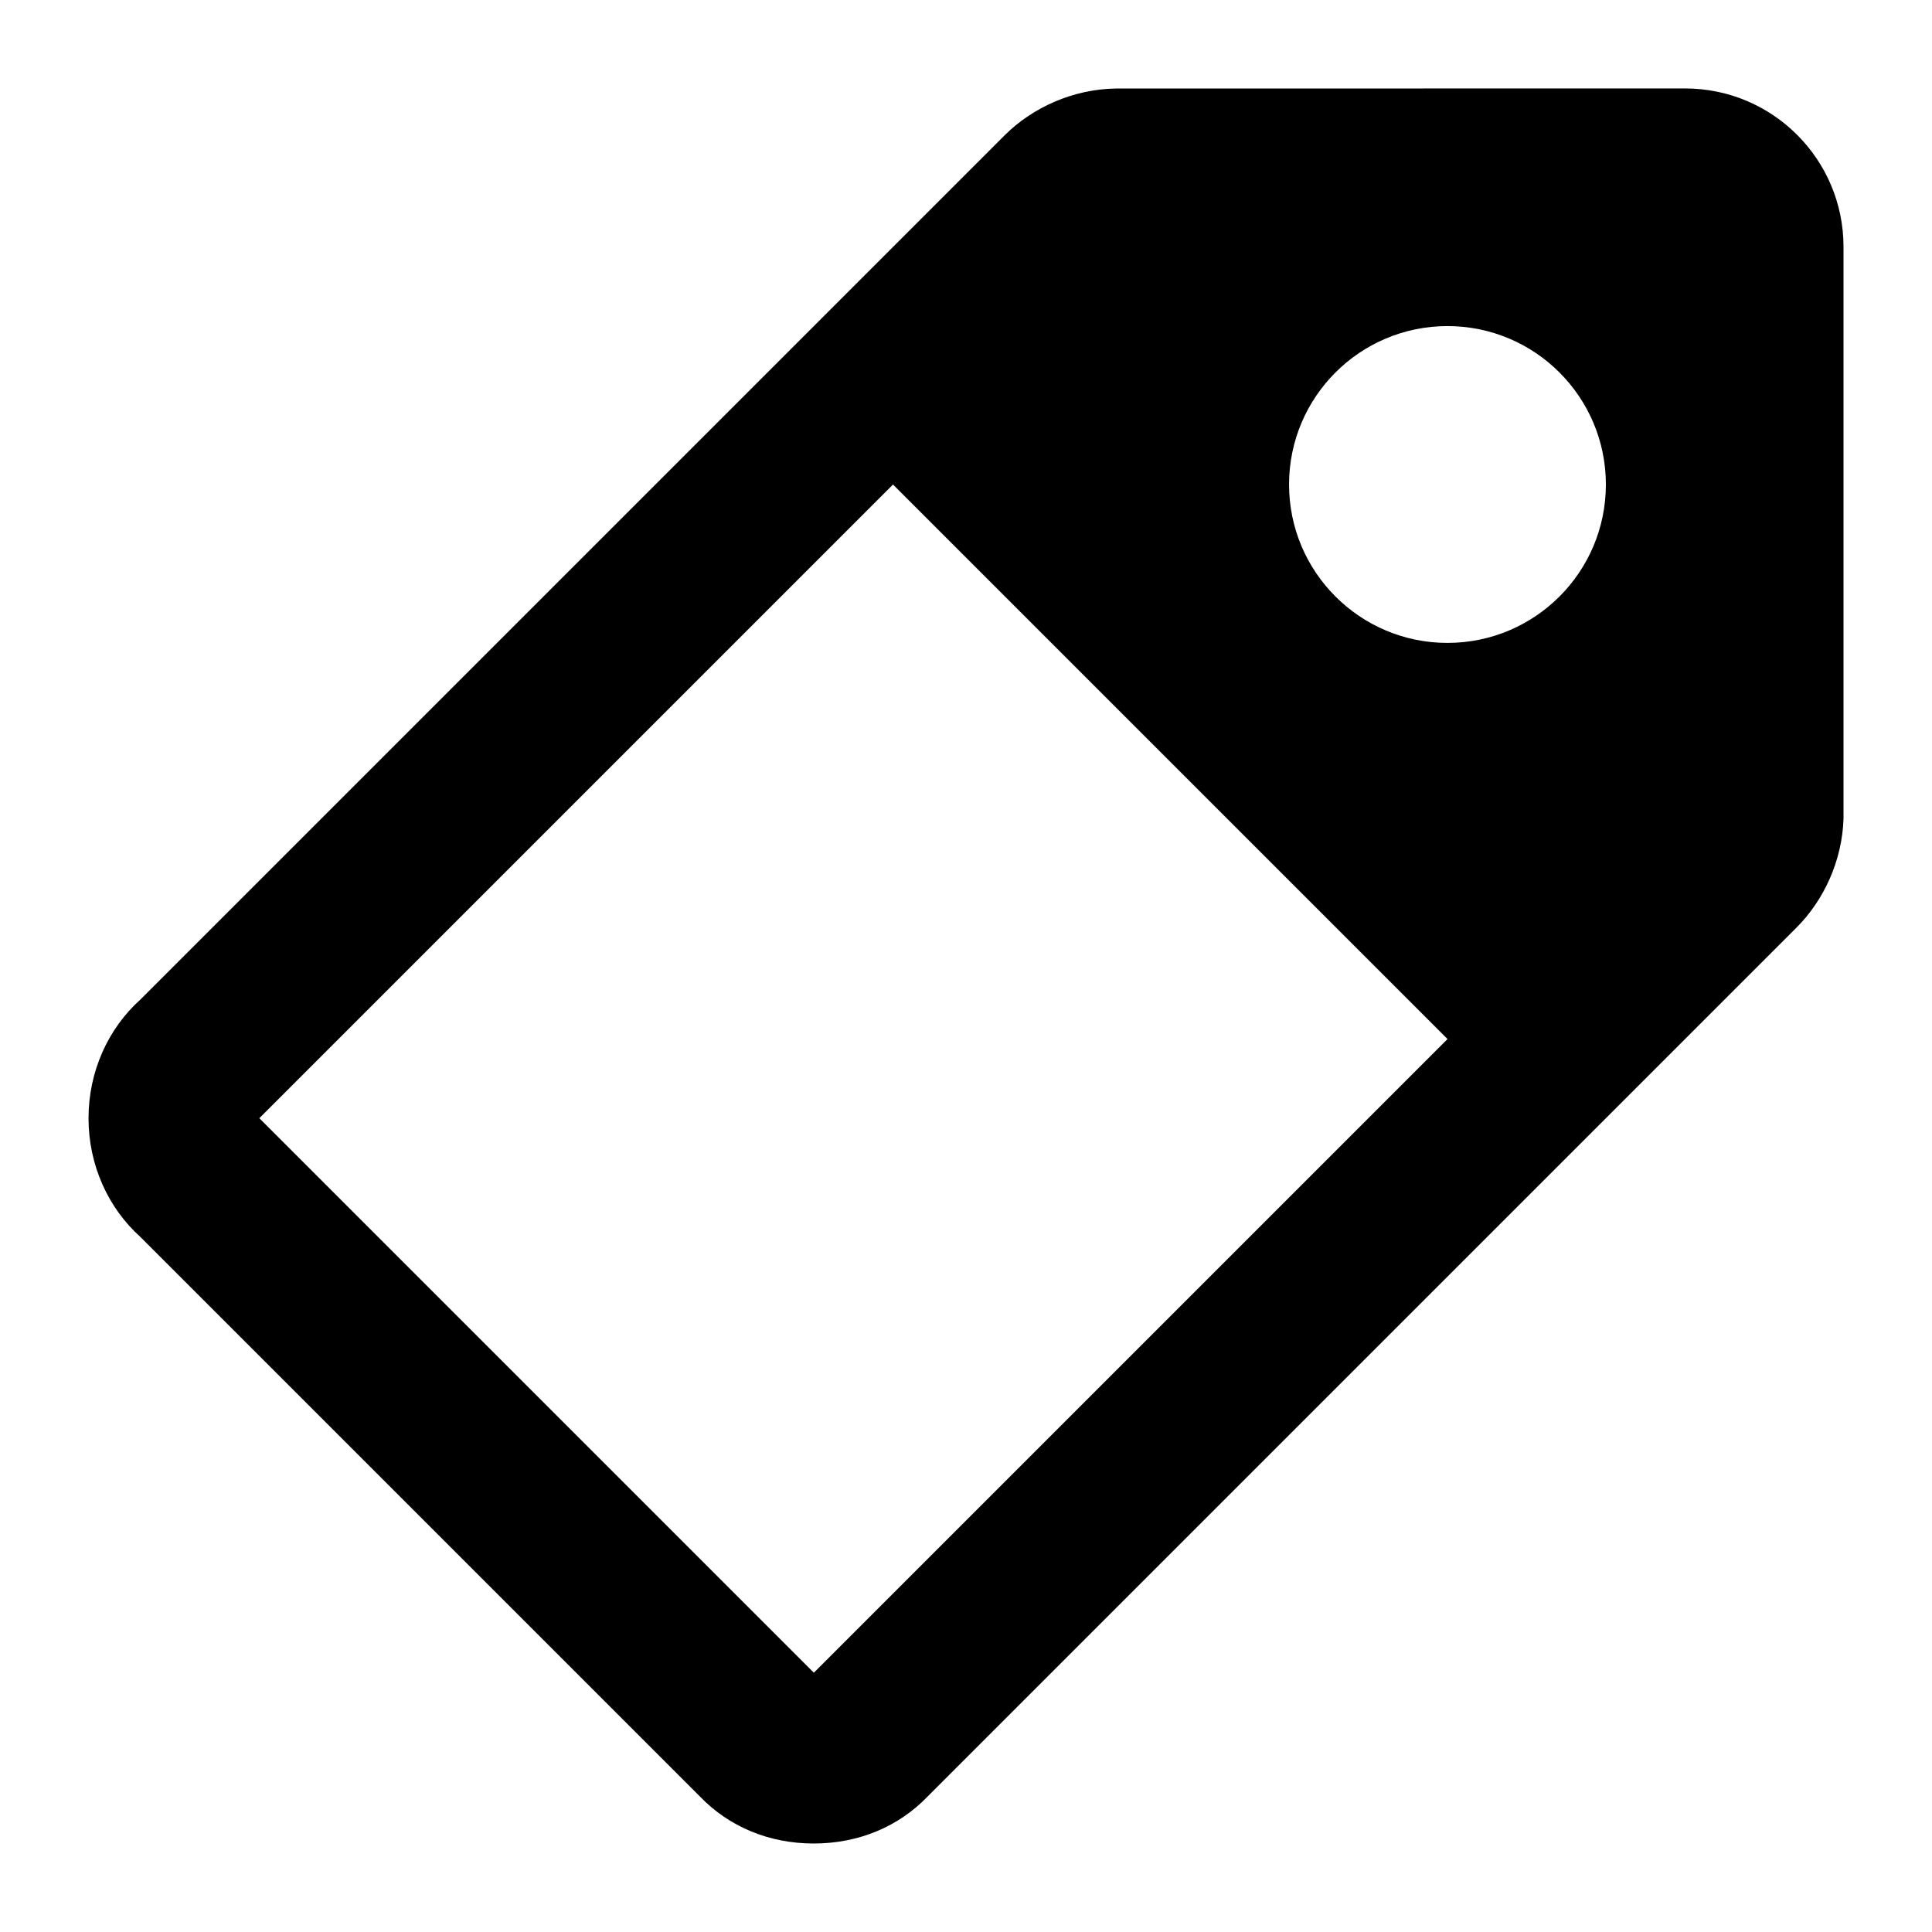<?xml version="1.0" encoding="UTF-8"?>
<!-- Uploaded to: SVG Repo, www.svgrepo.com, Generator: SVG Repo Mixer Tools -->
<svg fill="#000000" width="800px" height="800px" version="1.1" viewBox="144 144 512 512" xmlns="http://www.w3.org/2000/svg">
 <path d="m590.57 167.44c23.191 0 41.98 18.797 41.98 41.98v151.54c-0.348 11.066-5.156 21.562-12.461 28.867l-230.26 230.26c-7.66 7.973-18.27 12.461-30.172 12.461s-22.516-4.488-30.172-12.461l-148.25-148.25c-8.566-7.684-13.777-19.082-13.777-31.488s5.211-23.805 13.777-31.488l228.94-228.94c7.453-7.453 18.191-12.289 29.52-12.461h0.652zm-62.977 62.977c-23.191 0-41.98 18.797-41.98 41.98 0 23.184 18.797 41.98 41.98 41.98 23.191 0 41.98-18.797 41.98-41.98 0-23.184-18.797-41.98-41.98-41.98zm-146.94 41.992-167.93 167.93 146.95 146.95 167.93-167.93z"/>
</svg>